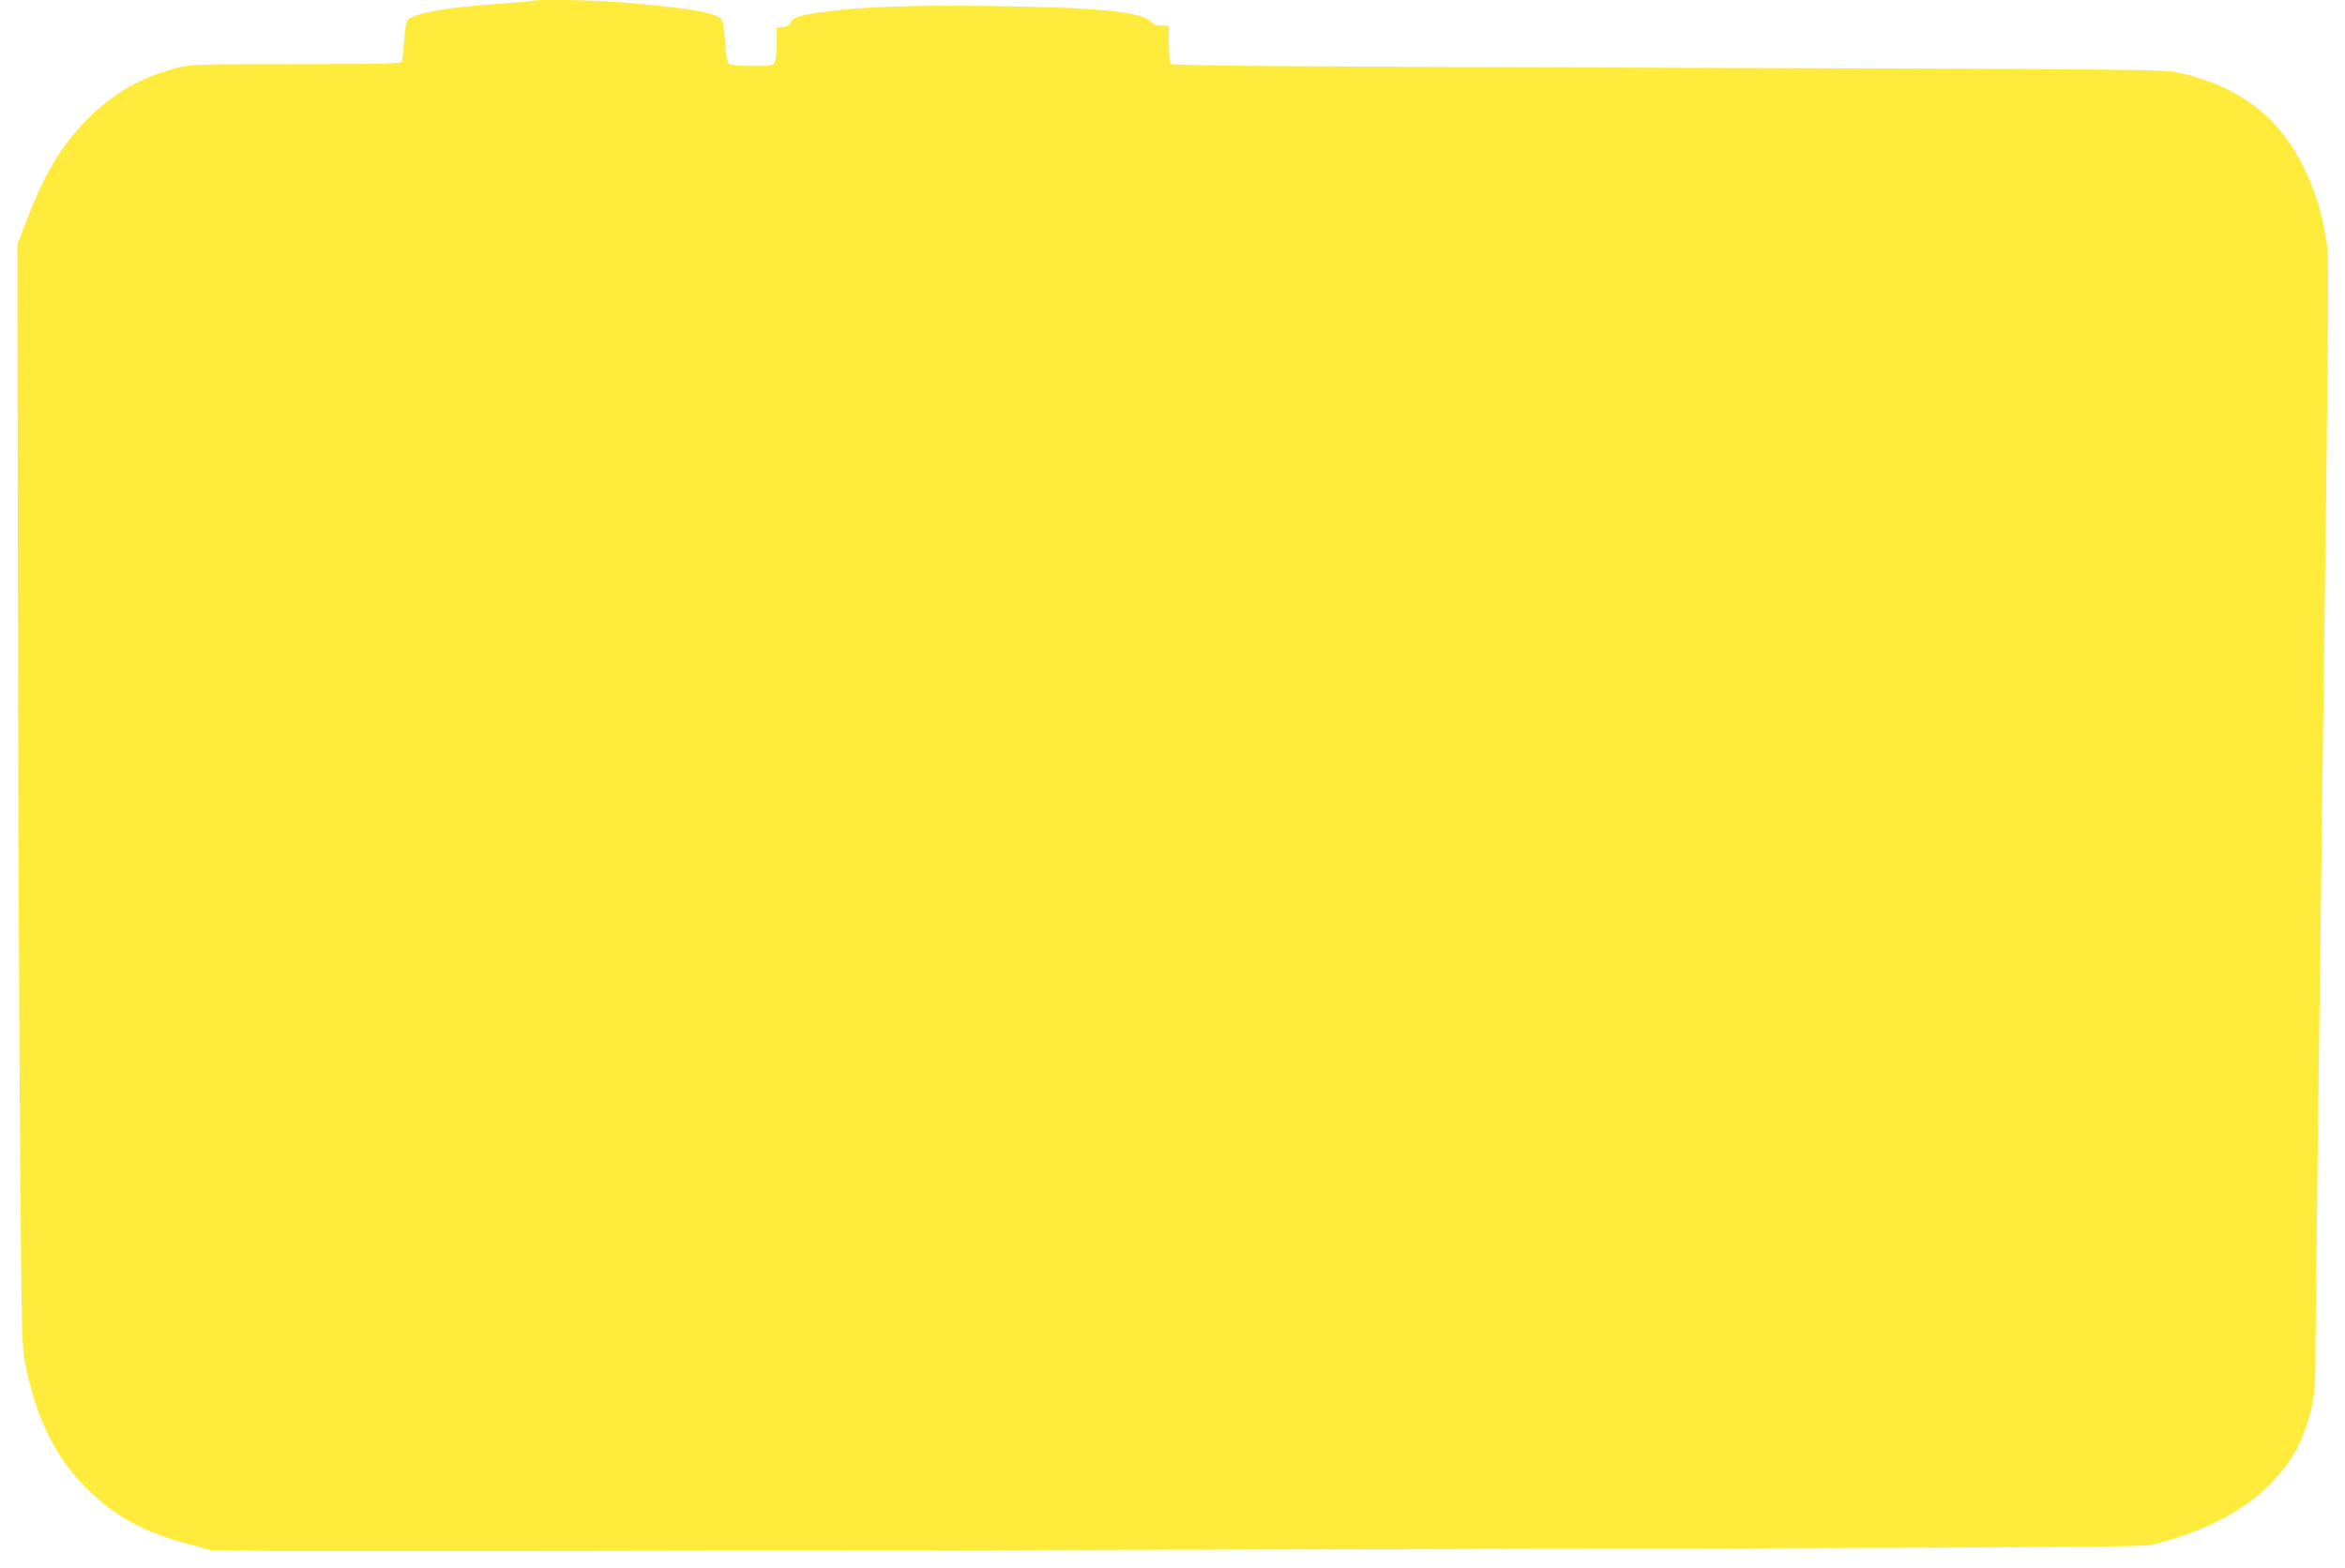 <?xml version="1.0" standalone="no"?>
<!DOCTYPE svg PUBLIC "-//W3C//DTD SVG 20010904//EN"
 "http://www.w3.org/TR/2001/REC-SVG-20010904/DTD/svg10.dtd">
<svg version="1.0" xmlns="http://www.w3.org/2000/svg"
 width="1280pt" height="856pt" viewBox="0 0 1280 856"
 preserveAspectRatio="xMidYMid meet">
<g transform="translate(0,856) scale(0.1,-0.1)"
fill="#ffeb3b" stroke="none">
<path d="M2909 8556 c-2 -2 -80 -9 -174 -16 -280 -18 -466 -50 -506 -86 -12
-10 -18 -41 -23 -113 -3 -55 -9 -106 -12 -115 -6 -14 -66 -16 -578 -16 -547 0
-576 -1 -652 -21 -195 -51 -340 -134 -480 -273 -150 -150 -243 -305 -345 -576
l-44 -115 3 -1975 c2 -1086 7 -2438 12 -3005 8 -970 9 -1036 28 -1131 61 -308
172 -527 356 -700 150 -143 299 -221 546 -287 l115 -31 365 -4 c201 -2 2570 1
5265 8 4264 10 4908 13 4960 26 286 71 508 186 657 342 91 96 147 187 187 307
43 131 51 195 50 435 0 118 17 1503 38 3078 36 2769 37 2867 20 2967 -26 154
-61 267 -122 390 -137 282 -360 449 -695 521 -68 15 -346 17 -2779 24 -2229 7
-2705 11 -2712 22 -5 7 -9 57 -9 111 l0 97 -38 0 c-26 0 -45 7 -57 20 -51 56
-282 79 -860 87 -444 6 -735 -4 -930 -32 -135 -19 -168 -30 -180 -57 -7 -16
-20 -24 -42 -26 l-33 -3 0 -79 c0 -43 -4 -90 -10 -104 -9 -26 -10 -26 -124
-26 -85 0 -118 4 -129 14 -9 10 -16 50 -20 123 -6 92 -10 111 -27 125 -40 33
-213 60 -560 87 -130 11 -452 15 -461 7z"/>
</g>
</svg>
